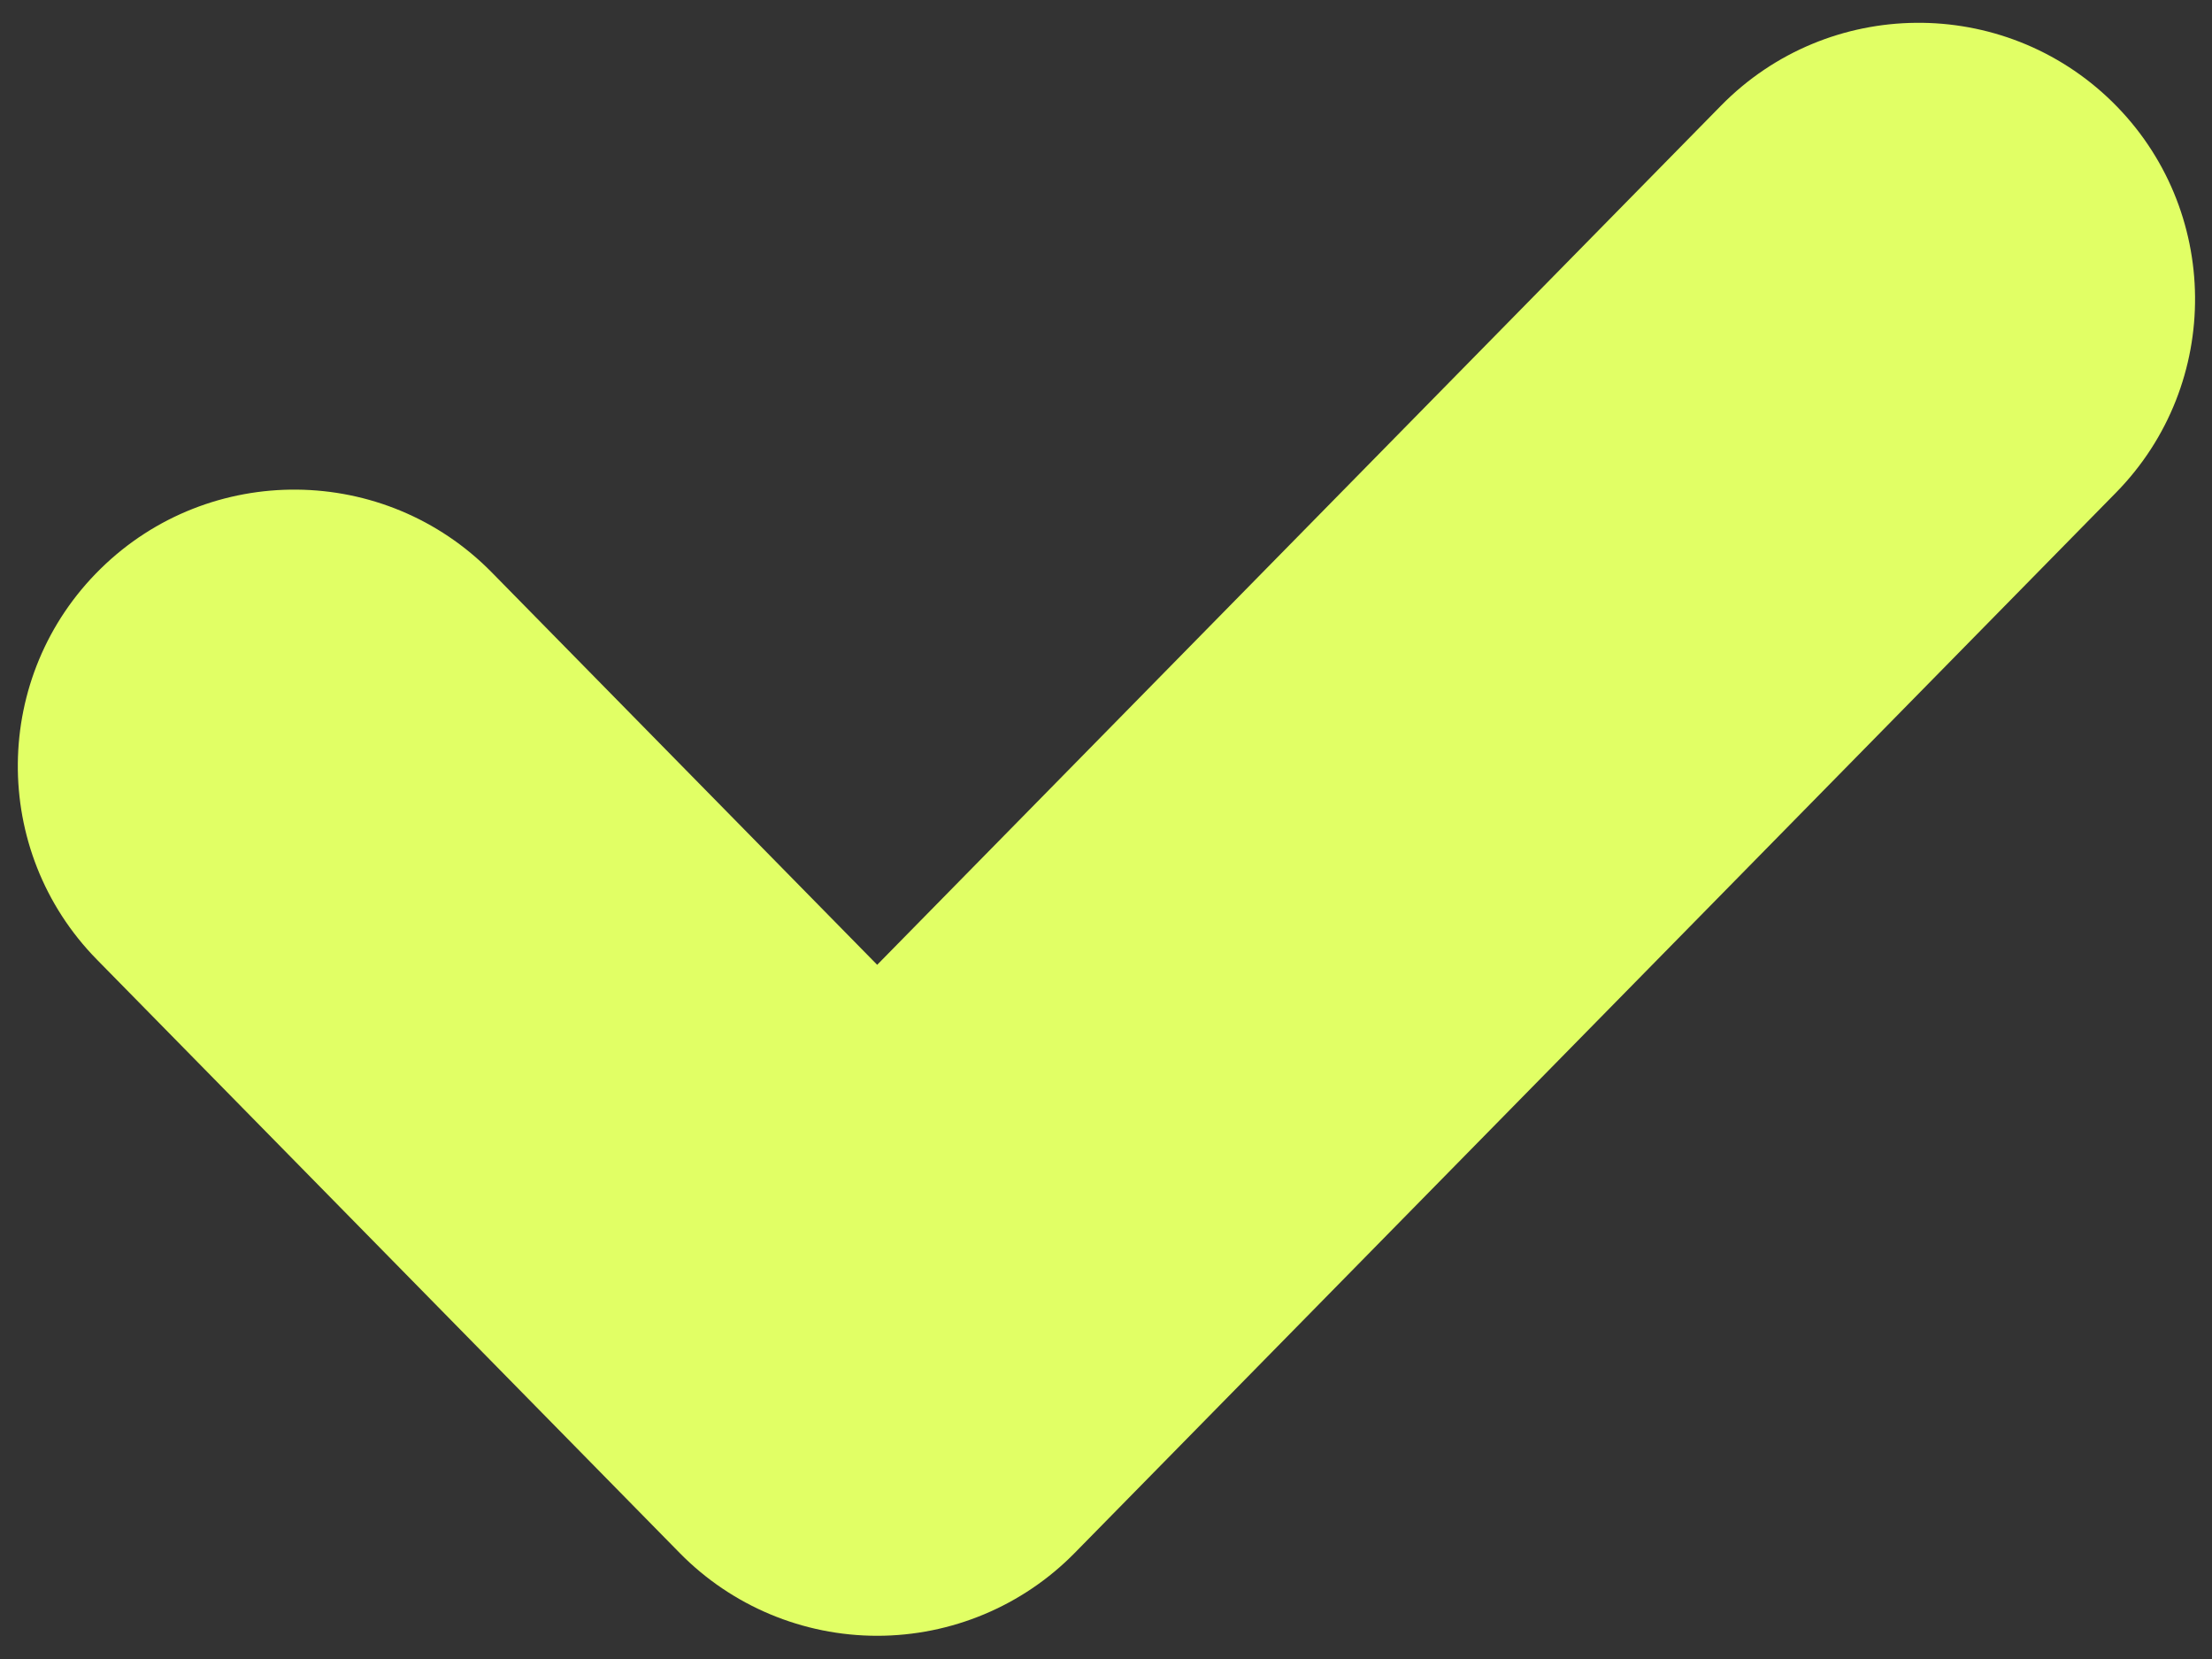 <?xml version="1.0" encoding="UTF-8" standalone="no"?>
<!DOCTYPE svg PUBLIC "-//W3C//DTD SVG 1.1//EN" "http://www.w3.org/Graphics/SVG/1.1/DTD/svg11.dtd">
<svg width="100%" height="100%" viewBox="0 0 20 15" version="1.1" xmlns="http://www.w3.org/2000/svg" xmlns:xlink="http://www.w3.org/1999/xlink" xml:space="preserve" xmlns:serif="http://www.serif.com/" style="fill-rule:evenodd;clip-rule:evenodd;stroke-linejoin:round;stroke-miterlimit:2;">
    <rect x="0" y="0" width="20" height="15" fill="#333333" stroke="none"/>
    <g transform="matrix(0.936,0,0,0.953,1.352,1.187)">
        <path d="M7.029,7.908L15.181,-0.244C16.214,-1.277 17.907,-1.293 18.96,-0.279C20.012,0.735 20.028,2.396 18.995,3.429L8.936,13.489C8.434,13.991 7.746,14.274 7.029,14.274C6.312,14.274 5.624,13.991 5.122,13.489L-0.508,7.859C-1.541,6.826 -1.525,5.164 -0.472,4.15C0.58,3.136 2.273,3.152 3.306,4.185L7.029,7.908Z" style="fill:rgb(225,255,101);"/>
    </g>
</svg>
